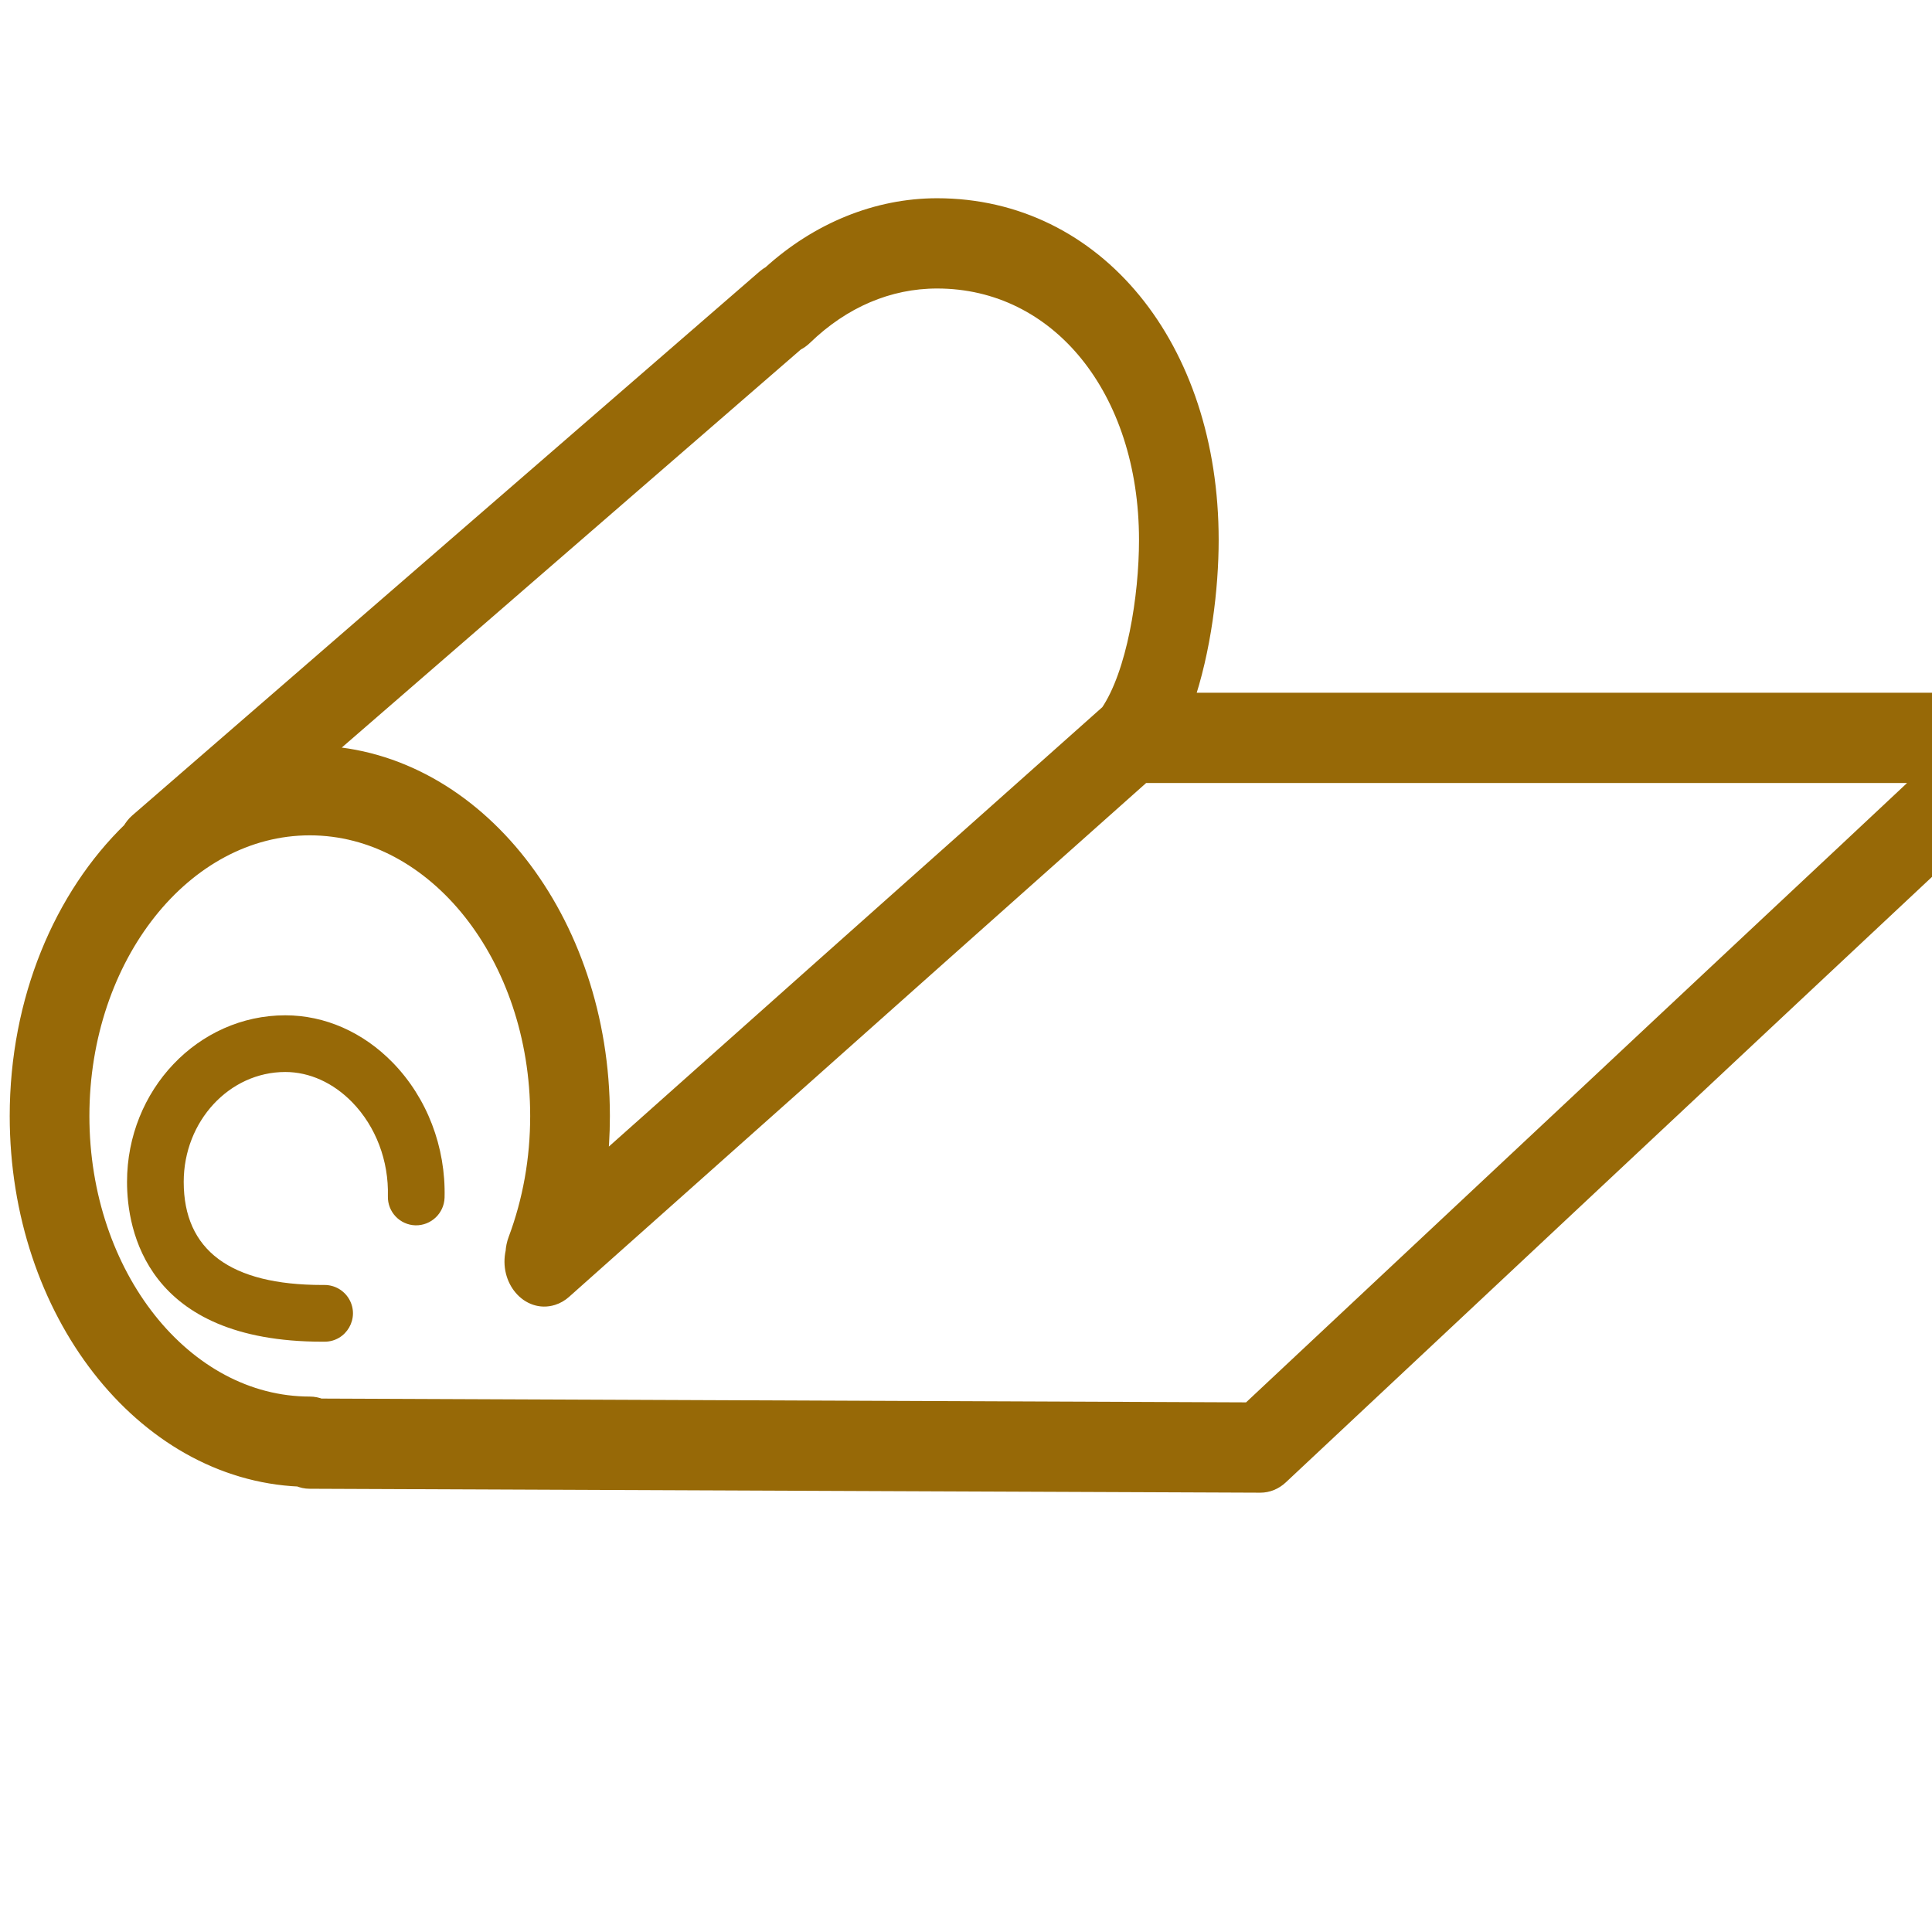 <?xml version="1.0" encoding="UTF-8"?> <svg xmlns="http://www.w3.org/2000/svg" viewBox="1949.997 2449.994 100 100" width="100" height="100"><path fill="#976907" stroke="none" fill-opacity="1" stroke-width="1" stroke-opacity="1" color="rgb(51, 51, 51)" fill-rule="evenodd" font-size-adjust="none" id="tSvgf05c35ddf5" title="Path 1" d="M 1964.764 2502.546 C 1960.247 2502.546 1956.572 2506.414 1956.572 2511.169 C 1956.572 2513.656 1957.557 2519.44 1966.683 2519.44 C 1966.721 2519.44 1966.759 2519.44 1966.797 2519.44 C 1967.927 2519.44 1968.633 2518.216 1968.068 2517.237 C 1967.805 2516.783 1967.32 2516.504 1966.796 2516.504 C 1966.758 2516.504 1966.72 2516.504 1966.682 2516.504 C 1961.92 2516.504 1959.506 2514.709 1959.506 2511.168 C 1959.506 2508.031 1961.864 2505.48 1964.763 2505.48 C 1966.013 2505.48 1967.244 2506.037 1968.227 2507.046 C 1969.449 2508.301 1970.123 2510.075 1970.074 2511.911 C 1970.053 2512.721 1970.692 2513.395 1971.502 2513.417 C 1972.31 2513.432 1972.98 2512.796 1973.008 2511.989 C 1973.077 2509.365 1972.101 2506.818 1970.329 2504.999C 1968.79 2503.417 1966.812 2502.546 1964.764 2502.546Z"></path><path fill="#976907" stroke="#976907" fill-opacity="1" stroke-width="1" stroke-opacity="1" color="rgb(51, 51, 51)" fill-rule="evenodd" font-size-adjust="none" id="tSvg126158d89d0" title="Path 2" d="M 2055.912 2487.579 C 2055.694 2486.842 2055.102 2486.349 2054.438 2486.349 C 2040.043 2486.349 2025.647 2486.349 2011.252 2486.349 C 2012.194 2483.633 2012.575 2480.407 2012.575 2477.944 C 2012.575 2467.983 2006.655 2460.755 1998.5 2460.755 C 1995.419 2460.755 1992.39 2461.986 1989.922 2464.23 C 1989.821 2464.284 1989.726 2464.35 1989.638 2464.427 C 1978.815 2473.811 1967.992 2483.195 1957.17 2492.579 C 1957.027 2492.703 1956.914 2492.853 1956.818 2493.016 C 1953.285 2496.44 1951 2501.769 1951 2507.76 C 1951 2517.842 1957.452 2526.084 1965.491 2526.44 C 1965.658 2526.512 1965.838 2526.552 1966.027 2526.552 C 1982.427 2526.62 1998.828 2526.687 2015.229 2526.755 C 2015.231 2526.755 2015.233 2526.755 2015.235 2526.755 C 2015.589 2526.755 2015.933 2526.615 2016.209 2526.356 C 2029.277 2514.111 2042.345 2501.866 2055.413 2489.621C 2055.931 2489.133 2056.131 2488.315 2055.912 2487.579Z M 1991.166 2467.667 C 1991.312 2467.597 1991.448 2467.503 1991.573 2467.382 C 1993.569 2465.448 1995.966 2464.427 1998.501 2464.427 C 2004.847 2464.427 2009.452 2470.112 2009.452 2477.944 C 2009.452 2480.896 2008.816 2484.89 2007.435 2486.926 C 1998.59 2494.803 1989.744 2502.679 1980.898 2510.556 C 1981.008 2509.635 1981.065 2508.703 1981.065 2507.76 C 1981.065 2497.63 1974.552 2489.374 1966.463 2489.088C 1974.697 2481.947 1982.932 2474.807 1991.166 2467.667Z M 2014.69 2523.081 C 1998.643 2523.015 1982.596 2522.949 1966.549 2522.883 C 1966.383 2522.815 1966.208 2522.78 1966.032 2522.78 C 1959.465 2522.78 1954.124 2516.042 1954.124 2507.76 C 1954.124 2499.473 1959.465 2492.731 1966.031 2492.731 C 1972.596 2492.731 1977.939 2499.472 1977.939 2507.759 C 1977.939 2509.998 1977.553 2512.165 1976.793 2514.195 C 1976.718 2514.396 1976.676 2514.603 1976.664 2514.808 C 1976.352 2516.174 1977.415 2517.424 1978.577 2517.058 C 1978.772 2516.997 1978.956 2516.891 1979.117 2516.748 C 1989.122 2507.839 1999.127 2498.93 2009.132 2490.021 C 2022.745 2490.021 2036.359 2490.021 2049.973 2490.021C 2038.212 2501.041 2026.451 2512.061 2014.69 2523.081Z" style=""></path><defs> </defs></svg> 